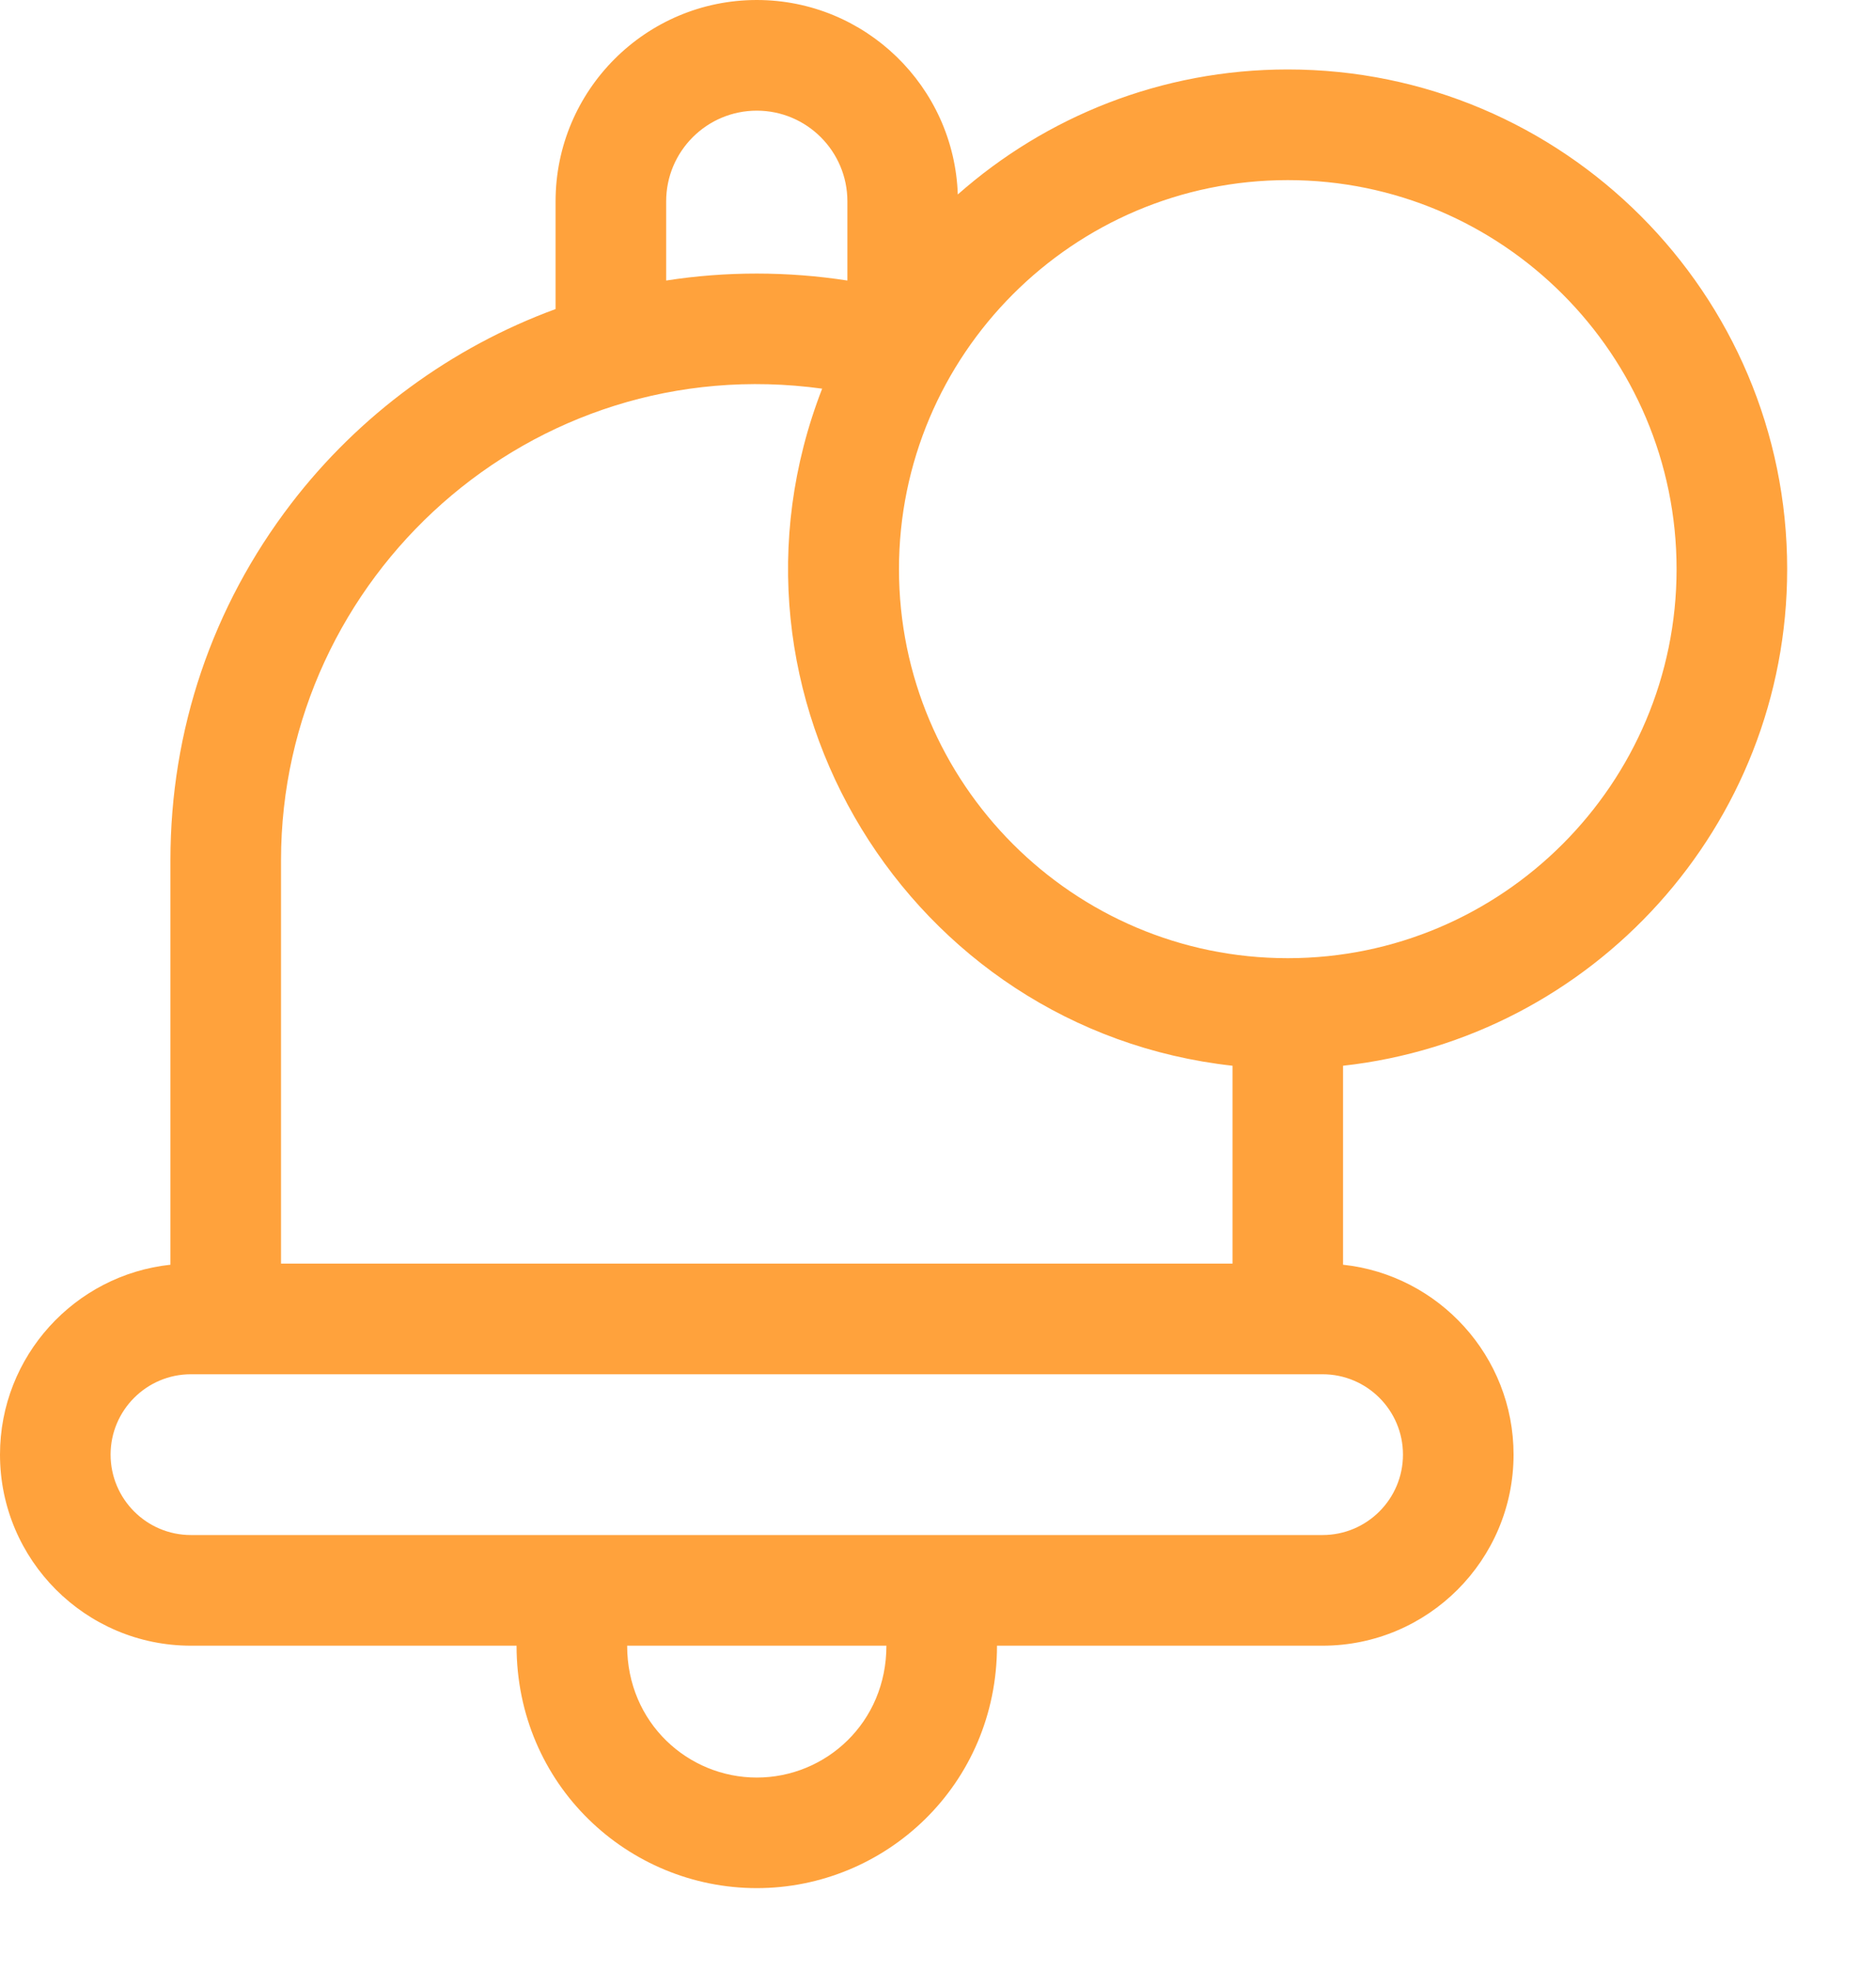 <svg width="20" height="21" viewBox="0 0 20 21" fill="none" xmlns="http://www.w3.org/2000/svg">
<path d="M19.053 6.064C19.053 3.128 16.665 0.74 13.729 0.74C12.382 0.74 11.15 1.243 10.211 2.072C10.172 0.923 9.226 0 8.068 0C6.885 0 5.923 0.962 5.923 2.145V3.293C4.814 3.699 3.825 4.424 3.103 5.367C2.262 6.465 1.817 7.778 1.817 9.165V13.475C0.797 13.584 0 14.45 0 15.498C0 16.621 0.913 17.534 2.035 17.534H5.507C5.507 19.018 6.697 20.117 8.068 20.117C9.441 20.117 10.629 19.016 10.629 17.534H14.1C15.223 17.534 16.136 16.621 16.136 15.498C16.136 14.45 15.338 13.584 14.318 13.475V11.355C16.978 11.061 19.053 8.8 19.053 6.064ZM13.729 1.919C16.015 1.919 17.874 3.778 17.874 6.064C17.874 8.349 16.016 10.208 13.731 10.209C13.73 10.209 13.73 10.209 13.729 10.209C13.728 10.209 13.727 10.209 13.727 10.209C11.442 10.208 9.584 8.349 9.584 6.064C9.584 3.784 11.438 1.919 13.729 1.919ZM7.102 2.145C7.102 1.612 7.535 1.179 8.068 1.179C8.601 1.179 9.034 1.612 9.034 2.145V2.989C8.403 2.891 7.74 2.889 7.102 2.989V2.145ZM2.996 9.165C2.996 6.149 5.661 3.715 8.765 4.141C7.495 7.406 9.694 10.974 13.14 11.355V13.463H2.996V9.165ZM8.068 18.939C7.336 18.939 6.686 18.357 6.686 17.534H9.45C9.45 18.354 8.803 18.939 8.068 18.939ZM14.957 15.498C14.957 15.971 14.573 16.355 14.1 16.355C14.061 16.355 2.272 16.355 2.035 16.355C1.563 16.355 1.179 15.971 1.179 15.498C1.179 15.026 1.563 14.642 2.035 14.642H14.1C14.573 14.642 14.957 15.026 14.957 15.498Z" fill="#FFA23C"/>
</svg>
